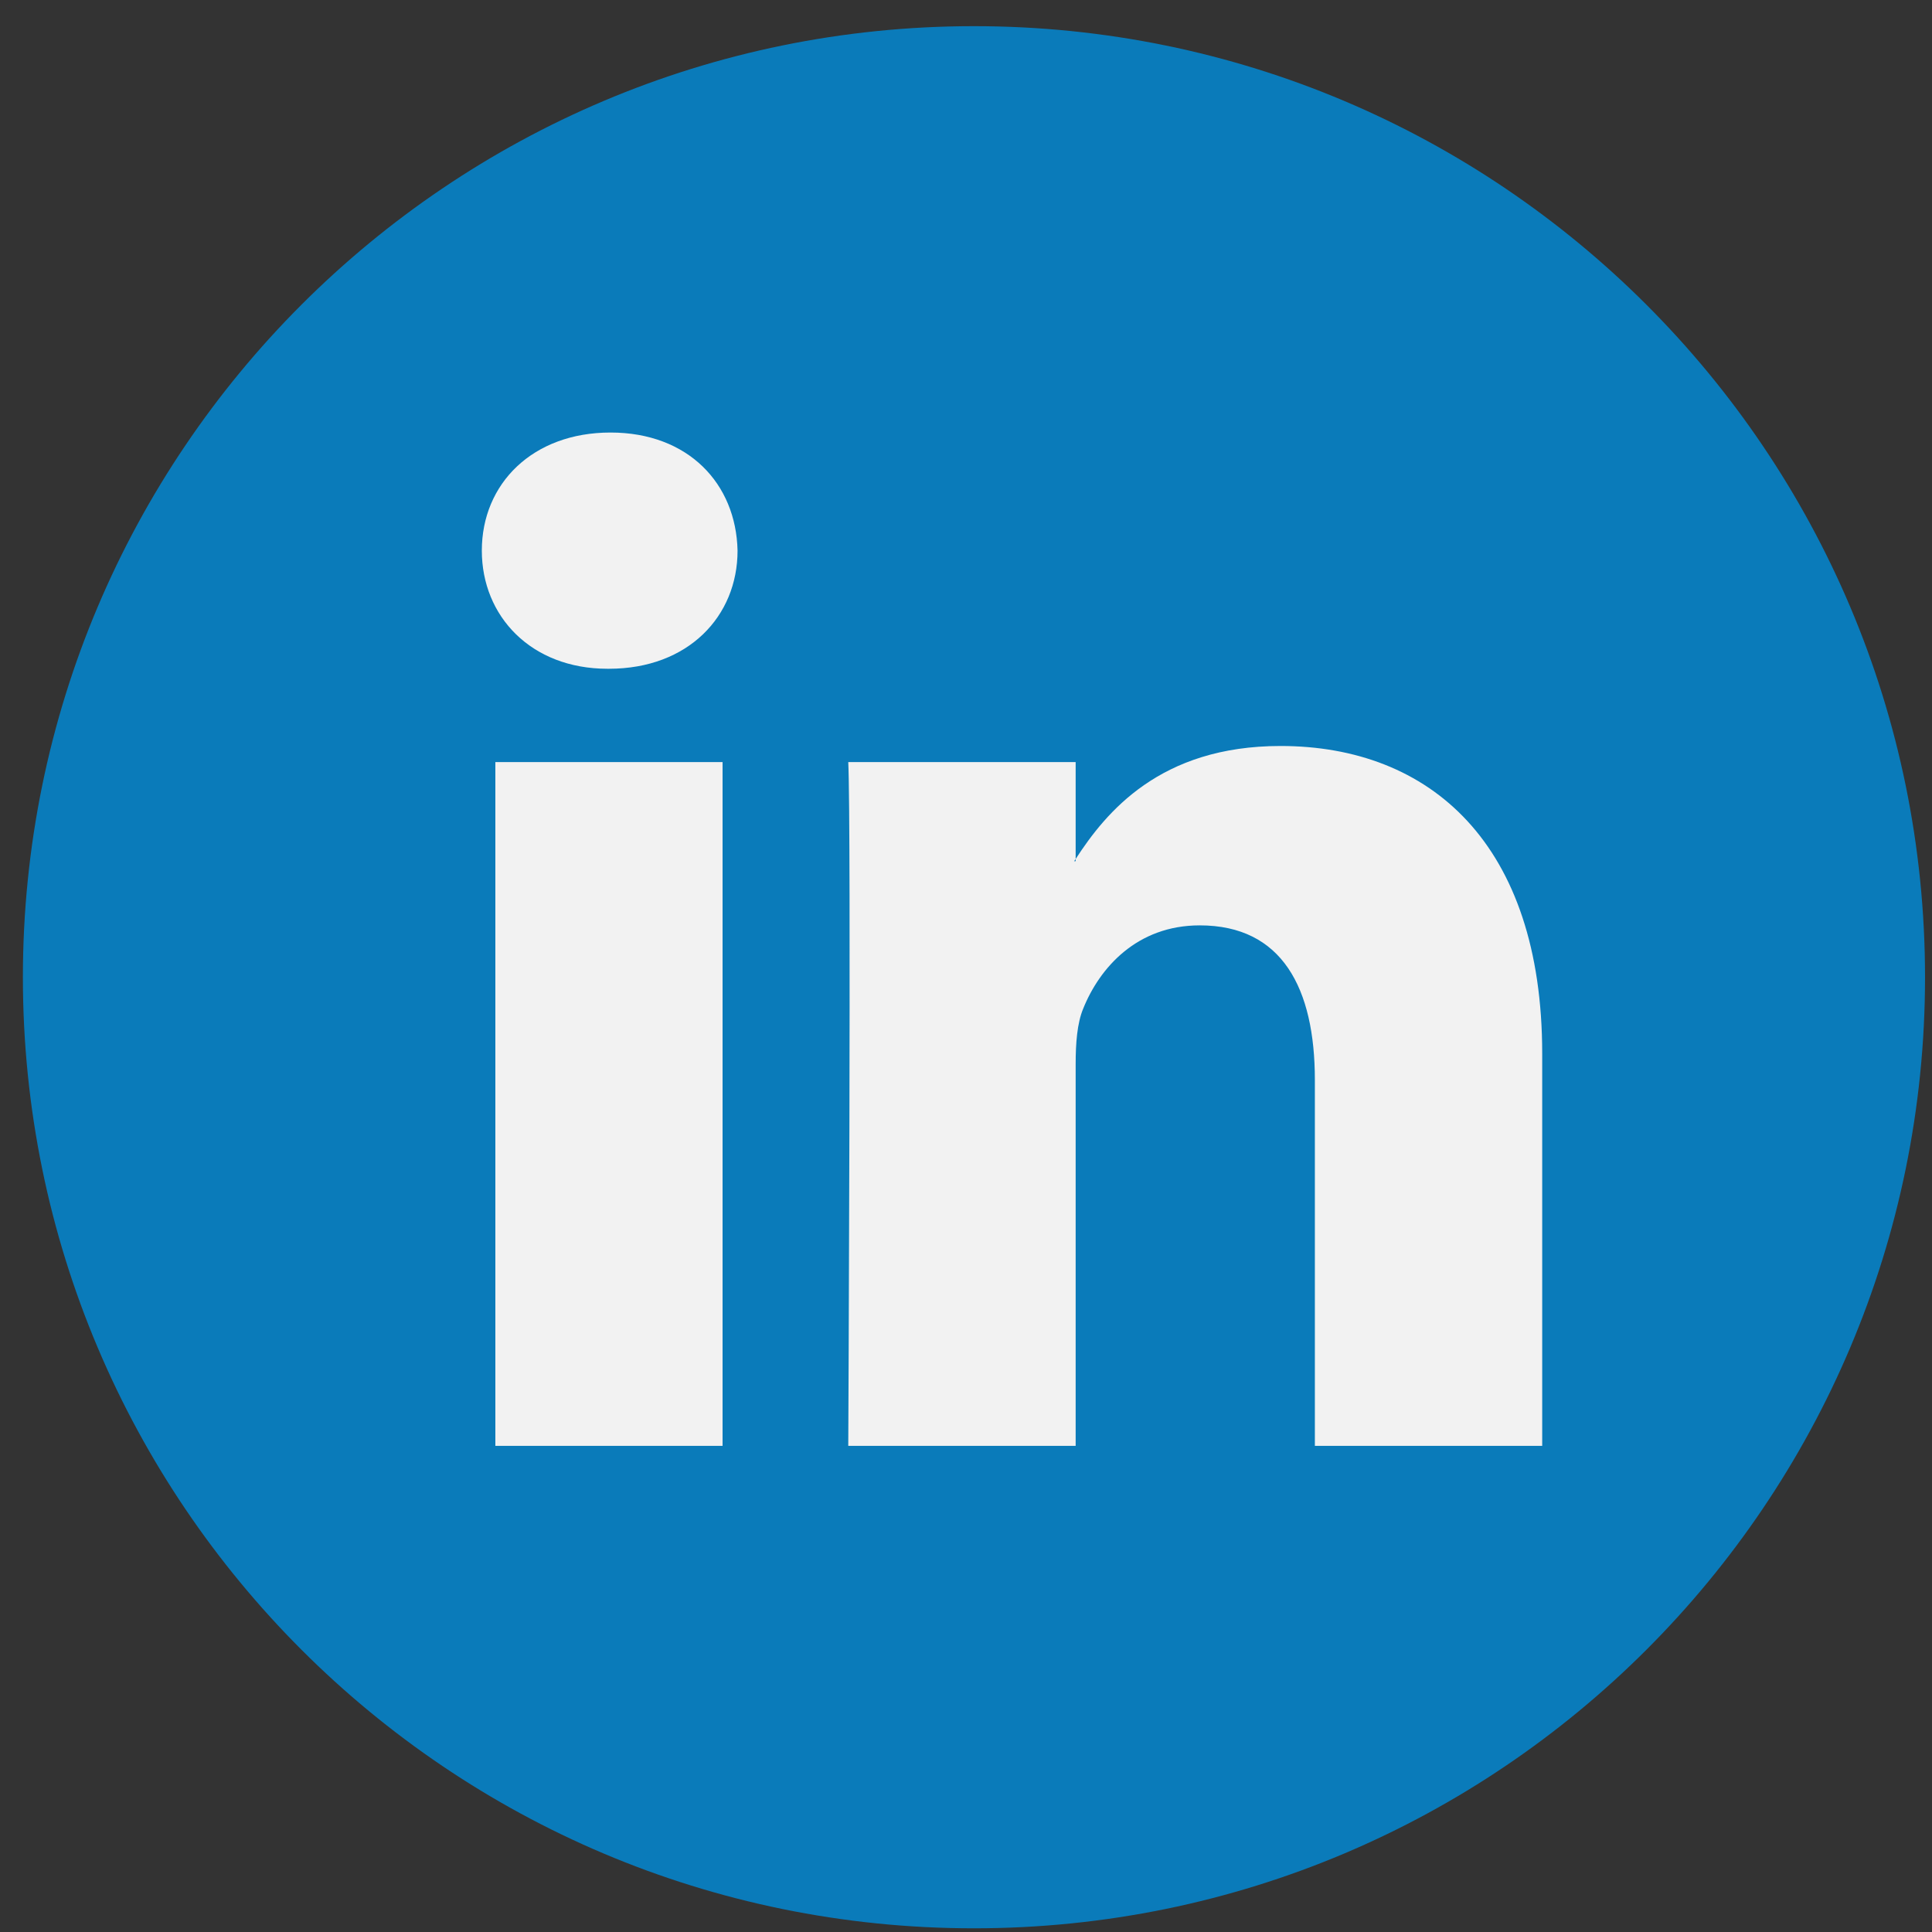 <svg width="33" height="33" viewBox="0 0 33 33" fill="none" xmlns="http://www.w3.org/2000/svg">
<rect x="0" y="0" width="33" height="33" fill="#333333" stroke="none"/>
<path d="M32.881 16.692C32.881 25.663 25.607 32.937 16.636 32.937C7.664 32.937 0.391 25.663 0.391 16.692C0.391 7.72 7.664 0.447 16.636 0.447C25.607 0.447 32.881 7.72 32.881 16.692Z" fill="#0A7BBA"/>
<path d="M26.342 17.998V24.696H22.459V18.448C22.459 16.878 21.899 15.806 20.492 15.806C19.421 15.806 18.783 16.529 18.502 17.228C18.398 17.476 18.373 17.823 18.373 18.174V24.696H14.489C14.489 24.696 14.541 14.113 14.489 13.017H18.373V14.672C18.366 14.685 18.355 14.698 18.347 14.71H18.373V14.672C18.889 13.878 19.809 12.742 21.872 12.742C24.427 12.742 26.342 14.412 26.342 17.998ZM10.428 7.388C9.099 7.388 8.23 8.26 8.23 9.405C8.23 10.527 9.073 11.423 10.377 11.423H10.401C11.755 11.423 12.598 10.527 12.598 9.405C12.573 8.26 11.755 7.388 10.428 7.388ZM8.461 24.696H12.342V13.017H8.461V24.696Z" fill="#F2F2F2"/>
</svg>
